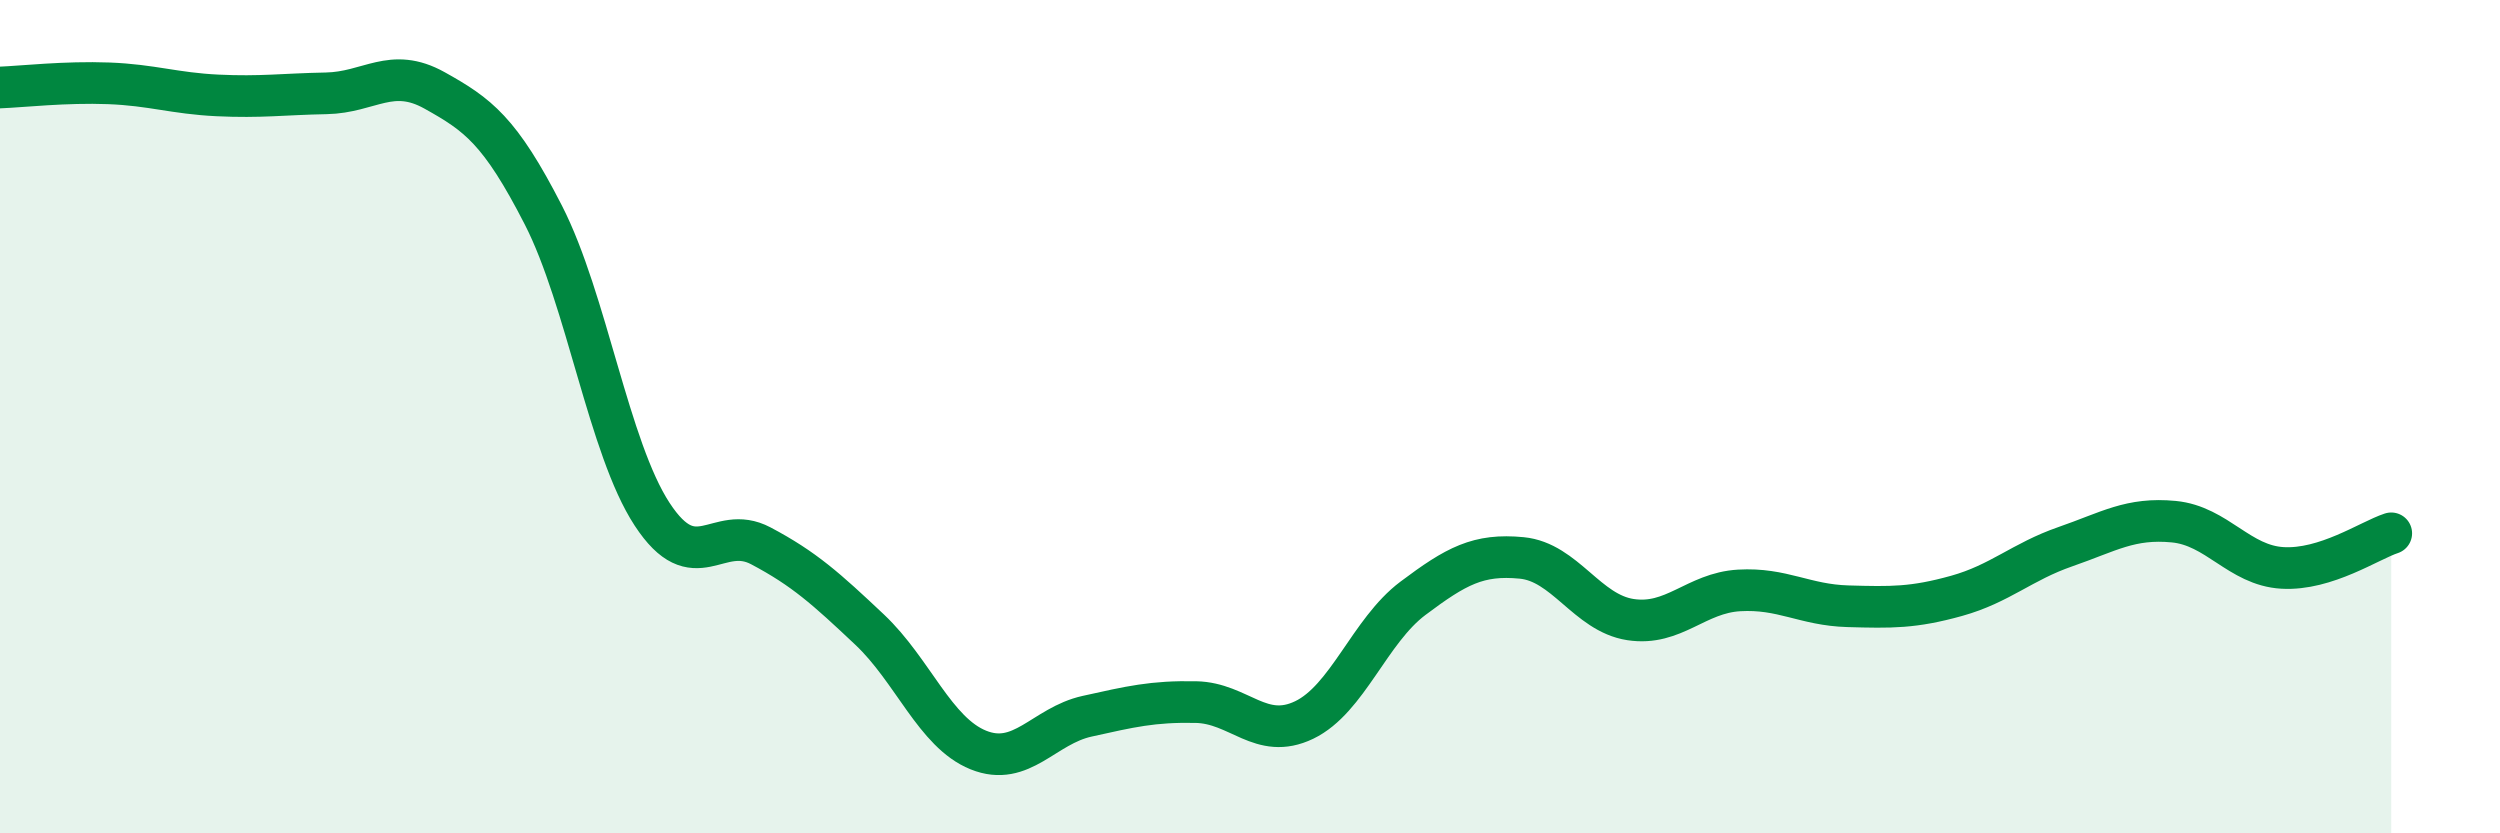 
    <svg width="60" height="20" viewBox="0 0 60 20" xmlns="http://www.w3.org/2000/svg">
      <path
        d="M 0,2.1 C 0.52,2.08 1.57,1.96 2.61,2 C 3.65,2.04 4.18,2.24 5.22,2.29 C 6.26,2.34 6.79,2.26 7.83,2.24 C 8.87,2.22 9.39,1.59 10.43,2.17 C 11.47,2.75 12,3.13 13.04,5.16 C 14.08,7.19 14.61,10.75 15.65,12.34 C 16.69,13.93 17.22,12.55 18.26,13.1 C 19.3,13.65 19.83,14.13 20.87,15.11 C 21.91,16.09 22.44,17.58 23.48,18 C 24.52,18.42 25.05,17.42 26.09,17.19 C 27.13,16.96 27.66,16.83 28.7,16.85 C 29.74,16.87 30.26,17.78 31.3,17.28 C 32.34,16.78 32.87,15.14 33.91,14.36 C 34.95,13.58 35.48,13.29 36.52,13.39 C 37.56,13.49 38.09,14.71 39.13,14.87 C 40.17,15.03 40.7,14.23 41.74,14.17 C 42.78,14.11 43.31,14.52 44.35,14.55 C 45.39,14.58 45.92,14.59 46.96,14.3 C 48,14.01 48.53,13.48 49.57,13.12 C 50.61,12.76 51.13,12.42 52.17,12.52 C 53.21,12.62 53.74,13.57 54.78,13.63 C 55.82,13.69 56.87,12.97 57.39,12.8L57.39 20L0 20Z"
        fill="#008740"
        opacity="0.1"
        stroke-linecap="round"
        stroke-linejoin="round"
      />
      <path
        d="M 0,2.1 C 0.52,2.08 1.57,1.96 2.61,2 C 3.65,2.04 4.18,2.24 5.22,2.29 C 6.26,2.34 6.79,2.26 7.83,2.24 C 8.87,2.22 9.39,1.59 10.43,2.17 C 11.47,2.75 12,3.13 13.04,5.16 C 14.08,7.19 14.61,10.75 15.65,12.34 C 16.69,13.93 17.22,12.55 18.26,13.1 C 19.3,13.65 19.83,14.13 20.87,15.11 C 21.91,16.09 22.44,17.58 23.48,18 C 24.52,18.42 25.05,17.42 26.09,17.19 C 27.13,16.96 27.66,16.83 28.7,16.85 C 29.74,16.87 30.26,17.78 31.3,17.28 C 32.34,16.78 32.87,15.14 33.91,14.36 C 34.95,13.58 35.48,13.29 36.52,13.39 C 37.56,13.49 38.09,14.71 39.13,14.87 C 40.17,15.03 40.7,14.23 41.74,14.17 C 42.78,14.11 43.31,14.52 44.35,14.55 C 45.39,14.58 45.92,14.59 46.96,14.3 C 48,14.01 48.53,13.48 49.57,13.12 C 50.61,12.76 51.13,12.42 52.17,12.52 C 53.21,12.62 53.74,13.57 54.78,13.63 C 55.82,13.69 56.87,12.97 57.39,12.8"
        stroke="#008740"
        stroke-width="1"
        fill="none"
        stroke-linecap="round"
        stroke-linejoin="round"
      />
    </svg>
  